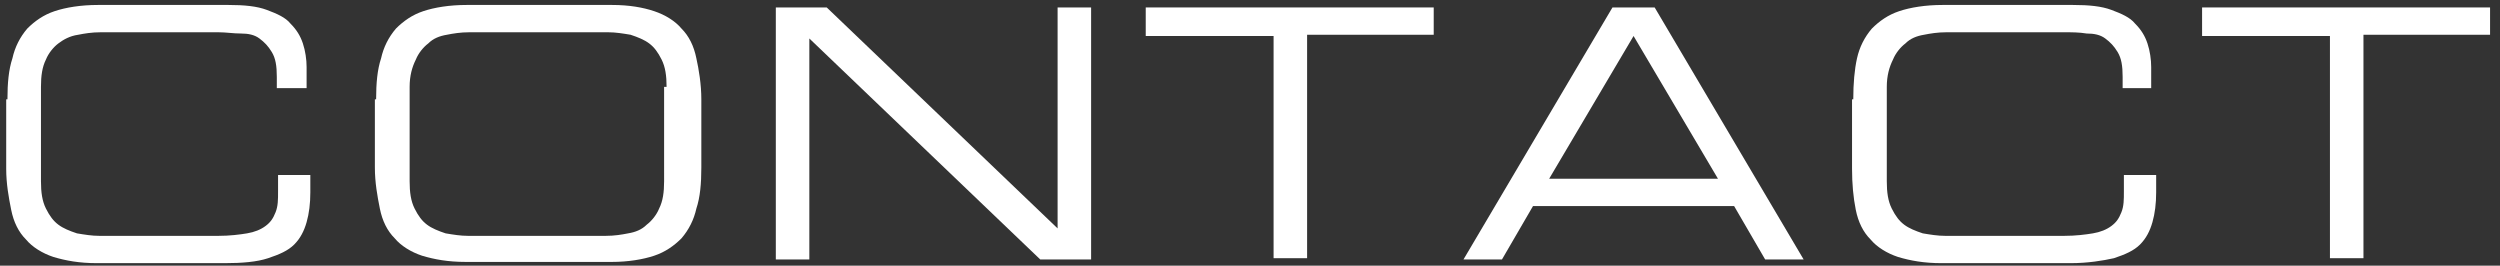 <?xml version="1.0" encoding="utf-8"?>
<!-- Generator: Adobe Illustrator 22.0.1, SVG Export Plug-In . SVG Version: 6.00 Build 0)  -->
<svg version="1.1" id="レイヤー_1" xmlns="http://www.w3.org/2000/svg" xmlns:xlink="http://www.w3.org/1999/xlink" x="0px"
	 y="0px" viewBox="0 0 201.4 21.4" style="enable-background:new 0 0 201.4 21.4;" xml:space="preserve" width="201.4" height="21.4">
<rect x="0" y="0" width="201.4" height="21.4" fill="#333333" stroke="none"/>
<style type="text/css">
	.st0{fill:#ffffff;}
</style>
<g>
	<path class="st0" d="M0.6,8c0-1.3,0.1-2.4,0.4-3.3c0.2-0.9,0.6-1.7,1.2-2.4c0.6-0.6,1.3-1.1,2.2-1.4c0.9-0.3,2.1-0.5,3.5-0.5h10.5
		c1.3,0,2.3,0.1,3.1,0.4s1.5,0.6,1.9,1.1c0.5,0.5,0.8,1,1,1.6c0.2,0.6,0.3,1.3,0.3,1.9v1.7h-2.4V6.2c0-0.9-0.1-1.5-0.4-2
		c-0.3-0.5-0.6-0.8-1-1.1s-0.9-0.4-1.5-0.4s-1.2-0.1-1.8-0.1H8.1c-0.7,0-1.3,0.1-1.8,0.2C5.6,2.9,5.1,3.2,4.7,3.5
		c-0.4,0.3-0.8,0.8-1,1.3C3.4,5.4,3.3,6.1,3.3,7v7.6c0,0.9,0.1,1.6,0.4,2.2c0.3,0.6,0.6,1,1,1.3s0.9,0.5,1.5,0.7
		c0.6,0.1,1.2,0.2,1.8,0.2h9.6c0.9,0,1.7-0.1,2.3-0.2c0.6-0.1,1.1-0.3,1.5-0.6c0.4-0.3,0.6-0.6,0.8-1.1s0.2-1,0.2-1.7v-1.3H25v1.4
		c0,0.9-0.1,1.7-0.3,2.4c-0.2,0.7-0.5,1.3-1,1.8s-1.2,0.8-2.1,1.1s-2.1,0.4-3.5,0.4H7.8c-1.4,0-2.5-0.2-3.5-0.5
		c-0.9-0.3-1.7-0.8-2.2-1.4c-0.6-0.6-1-1.4-1.2-2.4s-0.4-2.1-0.4-3.3V8z"/>
	<path class="st0" d="M30.3,8c0-1.3,0.1-2.4,0.4-3.3c0.2-0.9,0.6-1.7,1.2-2.4c0.6-0.6,1.3-1.1,2.2-1.4c0.9-0.3,2.1-0.5,3.5-0.5h11.7
		c1.4,0,2.5,0.2,3.4,0.5c0.9,0.3,1.7,0.8,2.2,1.4c0.6,0.6,1,1.4,1.2,2.4c0.2,0.9,0.4,2.1,0.4,3.3v5.5c0,1.3-0.1,2.4-0.4,3.3
		c-0.2,0.9-0.6,1.7-1.2,2.4c-0.6,0.6-1.3,1.1-2.2,1.4c-0.9,0.3-2.1,0.5-3.4,0.5H37.5c-1.4,0-2.5-0.2-3.5-0.5
		c-0.9-0.3-1.7-0.8-2.2-1.4c-0.6-0.6-1-1.4-1.2-2.4s-0.4-2.1-0.4-3.3V8z M53.7,7c0-0.9-0.1-1.6-0.4-2.2c-0.3-0.6-0.6-1-1-1.3
		c-0.4-0.3-0.9-0.5-1.5-0.7c-0.6-0.1-1.2-0.2-1.8-0.2H37.8c-0.7,0-1.3,0.1-1.8,0.2c-0.6,0.1-1.1,0.3-1.5,0.7c-0.4,0.3-0.8,0.8-1,1.3
		C33.2,5.4,33,6.1,33,7v7.6c0,0.9,0.1,1.6,0.4,2.2c0.3,0.6,0.6,1,1,1.3s0.9,0.5,1.5,0.7c0.6,0.1,1.2,0.2,1.8,0.2h11.1
		c0.7,0,1.3-0.1,1.8-0.2c0.6-0.1,1.1-0.3,1.5-0.7c0.4-0.3,0.8-0.8,1-1.3c0.3-0.6,0.4-1.3,0.4-2.2V7z"/>
	<path class="st0" d="M62.5,0.6h4.1l18.6,17.8V0.6h2.7v20.3h-4.1L65.2,3.1v17.8h-2.7V0.6z"/>
	<path class="st0" d="M102.5,2.9H92.3V0.6h23.2v2.2h-10.2v18h-2.7V2.9z"/>
	<path class="st0" d="M129.9,0.6h3.4l12,20.3h-3.1l-2.5-4.3h-16.2l-2.5,4.3h-3.1L129.9,0.6z M131.6,2.9l-6.8,11.5h13.6L131.6,2.9z"
		/>
	<path class="st0" d="M149.3,8c0-1.3,0.1-2.4,0.3-3.3c0.2-0.9,0.6-1.7,1.2-2.4c0.6-0.6,1.3-1.1,2.2-1.4c0.9-0.3,2.1-0.5,3.5-0.5H167
		c1.3,0,2.3,0.1,3.1,0.4c0.8,0.3,1.5,0.6,1.9,1.1c0.5,0.5,0.8,1,1,1.6c0.2,0.6,0.3,1.3,0.3,1.9v1.7H171V6.2c0-0.9-0.1-1.5-0.4-2
		c-0.3-0.5-0.6-0.8-1-1.1s-0.9-0.4-1.5-0.4c-0.6-0.1-1.2-0.1-1.8-0.1h-9.5c-0.7,0-1.3,0.1-1.8,0.2c-0.6,0.1-1.1,0.3-1.5,0.7
		c-0.4,0.3-0.8,0.8-1,1.3C152.2,5.4,152,6.1,152,7v7.6c0,0.9,0.1,1.6,0.4,2.2c0.3,0.6,0.6,1,1,1.3s0.9,0.5,1.5,0.7
		c0.6,0.1,1.2,0.2,1.8,0.2h9.6c0.9,0,1.7-0.1,2.3-0.2c0.6-0.1,1.1-0.3,1.5-0.6c0.4-0.3,0.6-0.6,0.8-1.1s0.2-1,0.2-1.7v-1.3h2.6v1.4
		c0,0.9-0.1,1.7-0.3,2.4c-0.2,0.7-0.5,1.3-1,1.8c-0.5,0.5-1.2,0.8-2.1,1.1c-0.9,0.2-2.1,0.4-3.5,0.4h-10.4c-1.4,0-2.5-0.2-3.5-0.5
		c-0.9-0.3-1.7-0.8-2.2-1.4c-0.6-0.6-1-1.4-1.2-2.4s-0.3-2.1-0.3-3.3V8z"/>
	<path class="st0" d="M187.6,2.9h-10.2V0.6h23.2v2.2h-10.2v18h-2.7V2.9z"/>
</g>
</svg>
